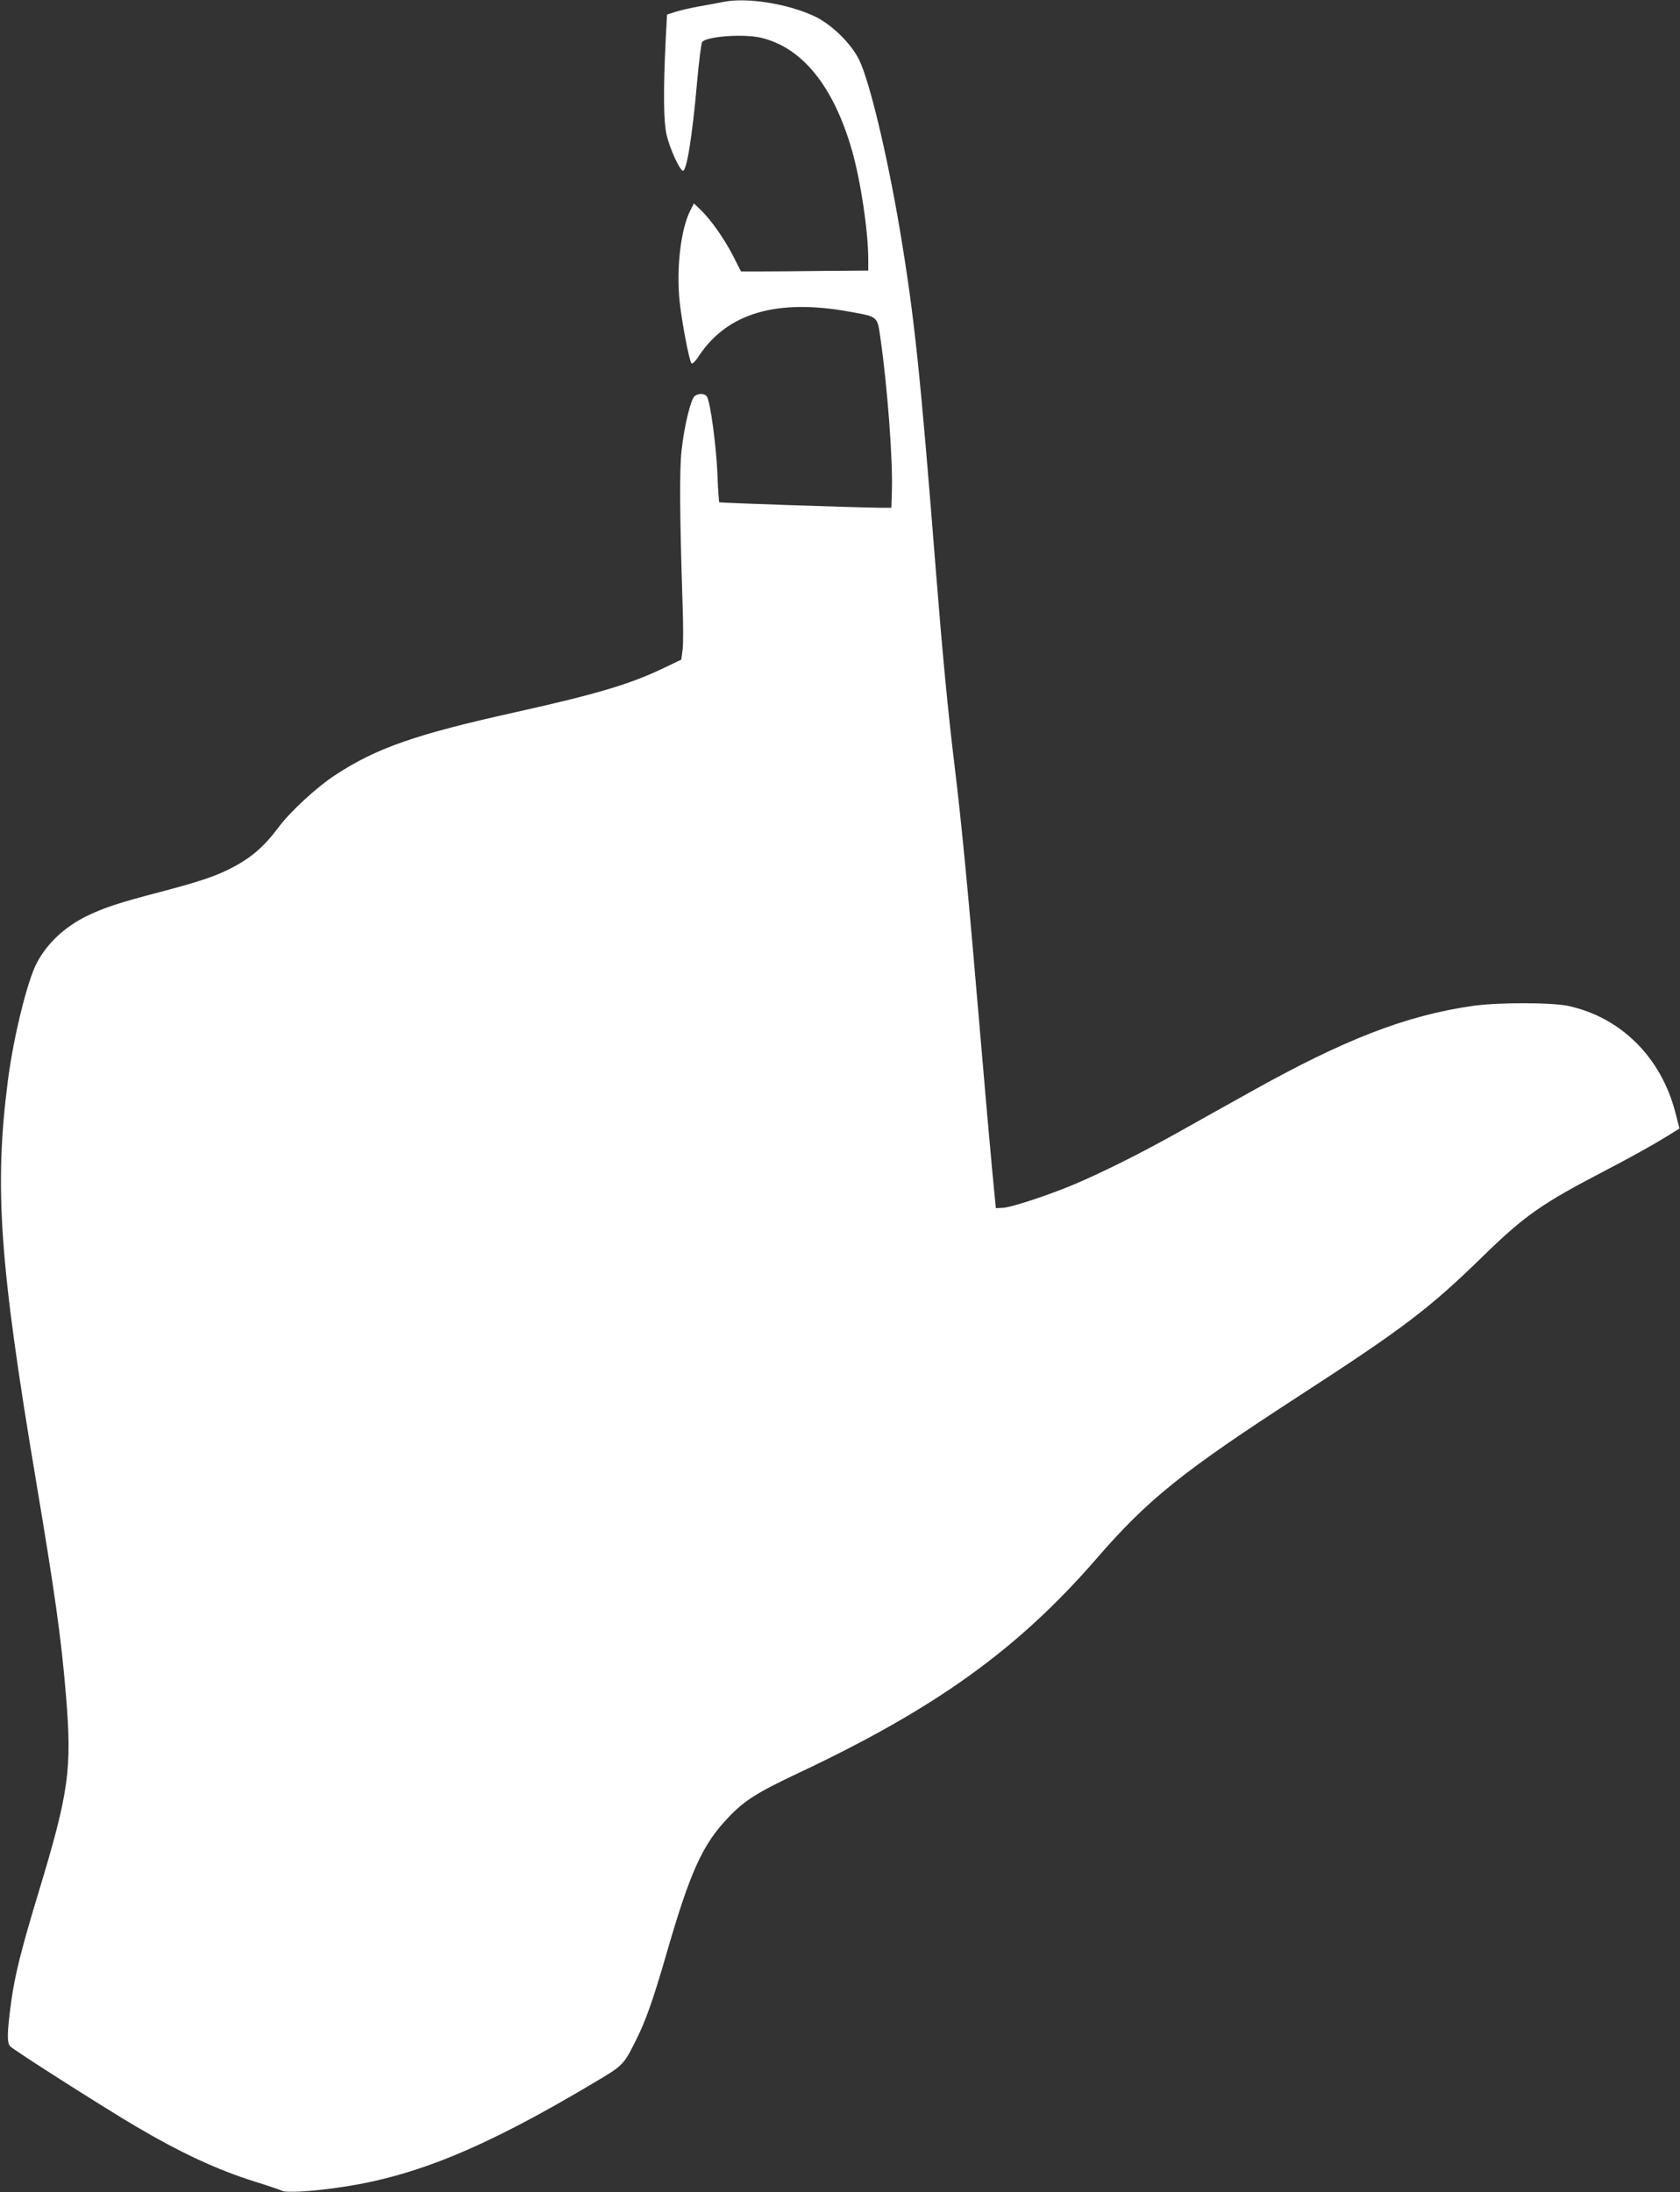 <?xml version="1.0" standalone="no"?>
<!DOCTYPE svg PUBLIC "-//W3C//DTD SVG 20010904//EN"
 "http://www.w3.org/TR/2001/REC-SVG-20010904/DTD/svg10.dtd">
<svg version="1.0" xmlns="http://www.w3.org/2000/svg"
 width="981pt" height="1280pt" viewBox="0 0 981 1280"
 preserveAspectRatio="xMidYMid meet">
<rect x="0" y="0" width="981" height="1280" fill="#333333" stroke="none"/>
<g transform="translate(0,1280) scale(0.1,-0.1)"
fill="#ffffff" stroke="none">
<path d="M4225 12789 c-22 -4 -83 -16 -135 -25 -52 -9 -117 -24 -145 -33 l-50
-16 -8 -150 c-14 -293 -13 -474 6 -555 18 -76 74 -201 94 -207 22 -8 56 203
83 513 11 125 25 233 30 239 27 33 242 48 342 25 241 -56 424 -281 532 -655
52 -181 96 -476 96 -641 l0 -64 -260 -2 c-143 -2 -310 -3 -371 -3 l-112 0 -47
92 c-52 101 -127 207 -188 267 l-40 38 -21 -41 c-56 -109 -83 -341 -62 -536
14 -124 56 -344 69 -357 5 -5 25 15 44 45 166 249 454 334 878 257 171 -31
162 -24 182 -161 40 -280 72 -707 66 -884 l-3 -100 -60 0 c-132 1 -940 28
-945 32 -2 2 -8 79 -11 171 -7 159 -40 407 -60 444 -11 21 -48 23 -72 6 -23
-17 -62 -177 -77 -317 -13 -111 -11 -385 6 -907 4 -110 4 -226 0 -258 l-8 -58
-111 -53 c-193 -92 -394 -151 -862 -255 -577 -128 -807 -208 -1046 -365 -108
-70 -262 -212 -331 -304 -90 -120 -166 -185 -293 -248 -84 -42 -180 -74 -405
-133 -244 -64 -324 -91 -425 -140 -126 -62 -228 -157 -288 -269 -56 -102 -138
-435 -171 -691 -80 -623 -49 -1067 164 -2335 112 -668 148 -925 175 -1253 36
-437 18 -564 -160 -1153 -100 -329 -139 -486 -159 -634 -25 -182 -26 -243 -7
-264 17 -20 540 -353 726 -463 269 -159 484 -259 705 -328 74 -23 145 -47 157
-53 26 -12 162 -5 323 18 447 62 855 229 1505 617 164 97 167 101 239 245 57
114 99 233 175 495 141 489 213 648 365 806 93 98 166 144 403 256 807 380
1287 725 1748 1257 301 347 501 507 1192 955 595 386 751 504 1058 804 247
241 345 310 710 500 172 90 278 149 371 206 l71 44 -24 93 c-83 323 -319 557
-626 623 -98 21 -414 21 -558 0 -390 -56 -751 -196 -1304 -506 -121 -67 -308
-172 -415 -232 -218 -122 -440 -233 -605 -303 -149 -63 -370 -136 -419 -138
l-41 -2 -22 228 c-12 125 -47 525 -78 890 -60 709 -100 1129 -140 1457 -39
318 -71 654 -110 1145 -92 1165 -126 1489 -210 1990 -73 434 -176 867 -238
995 -46 95 -159 206 -259 254 -155 74 -399 113 -533 85z"/>
</g>
</svg>
